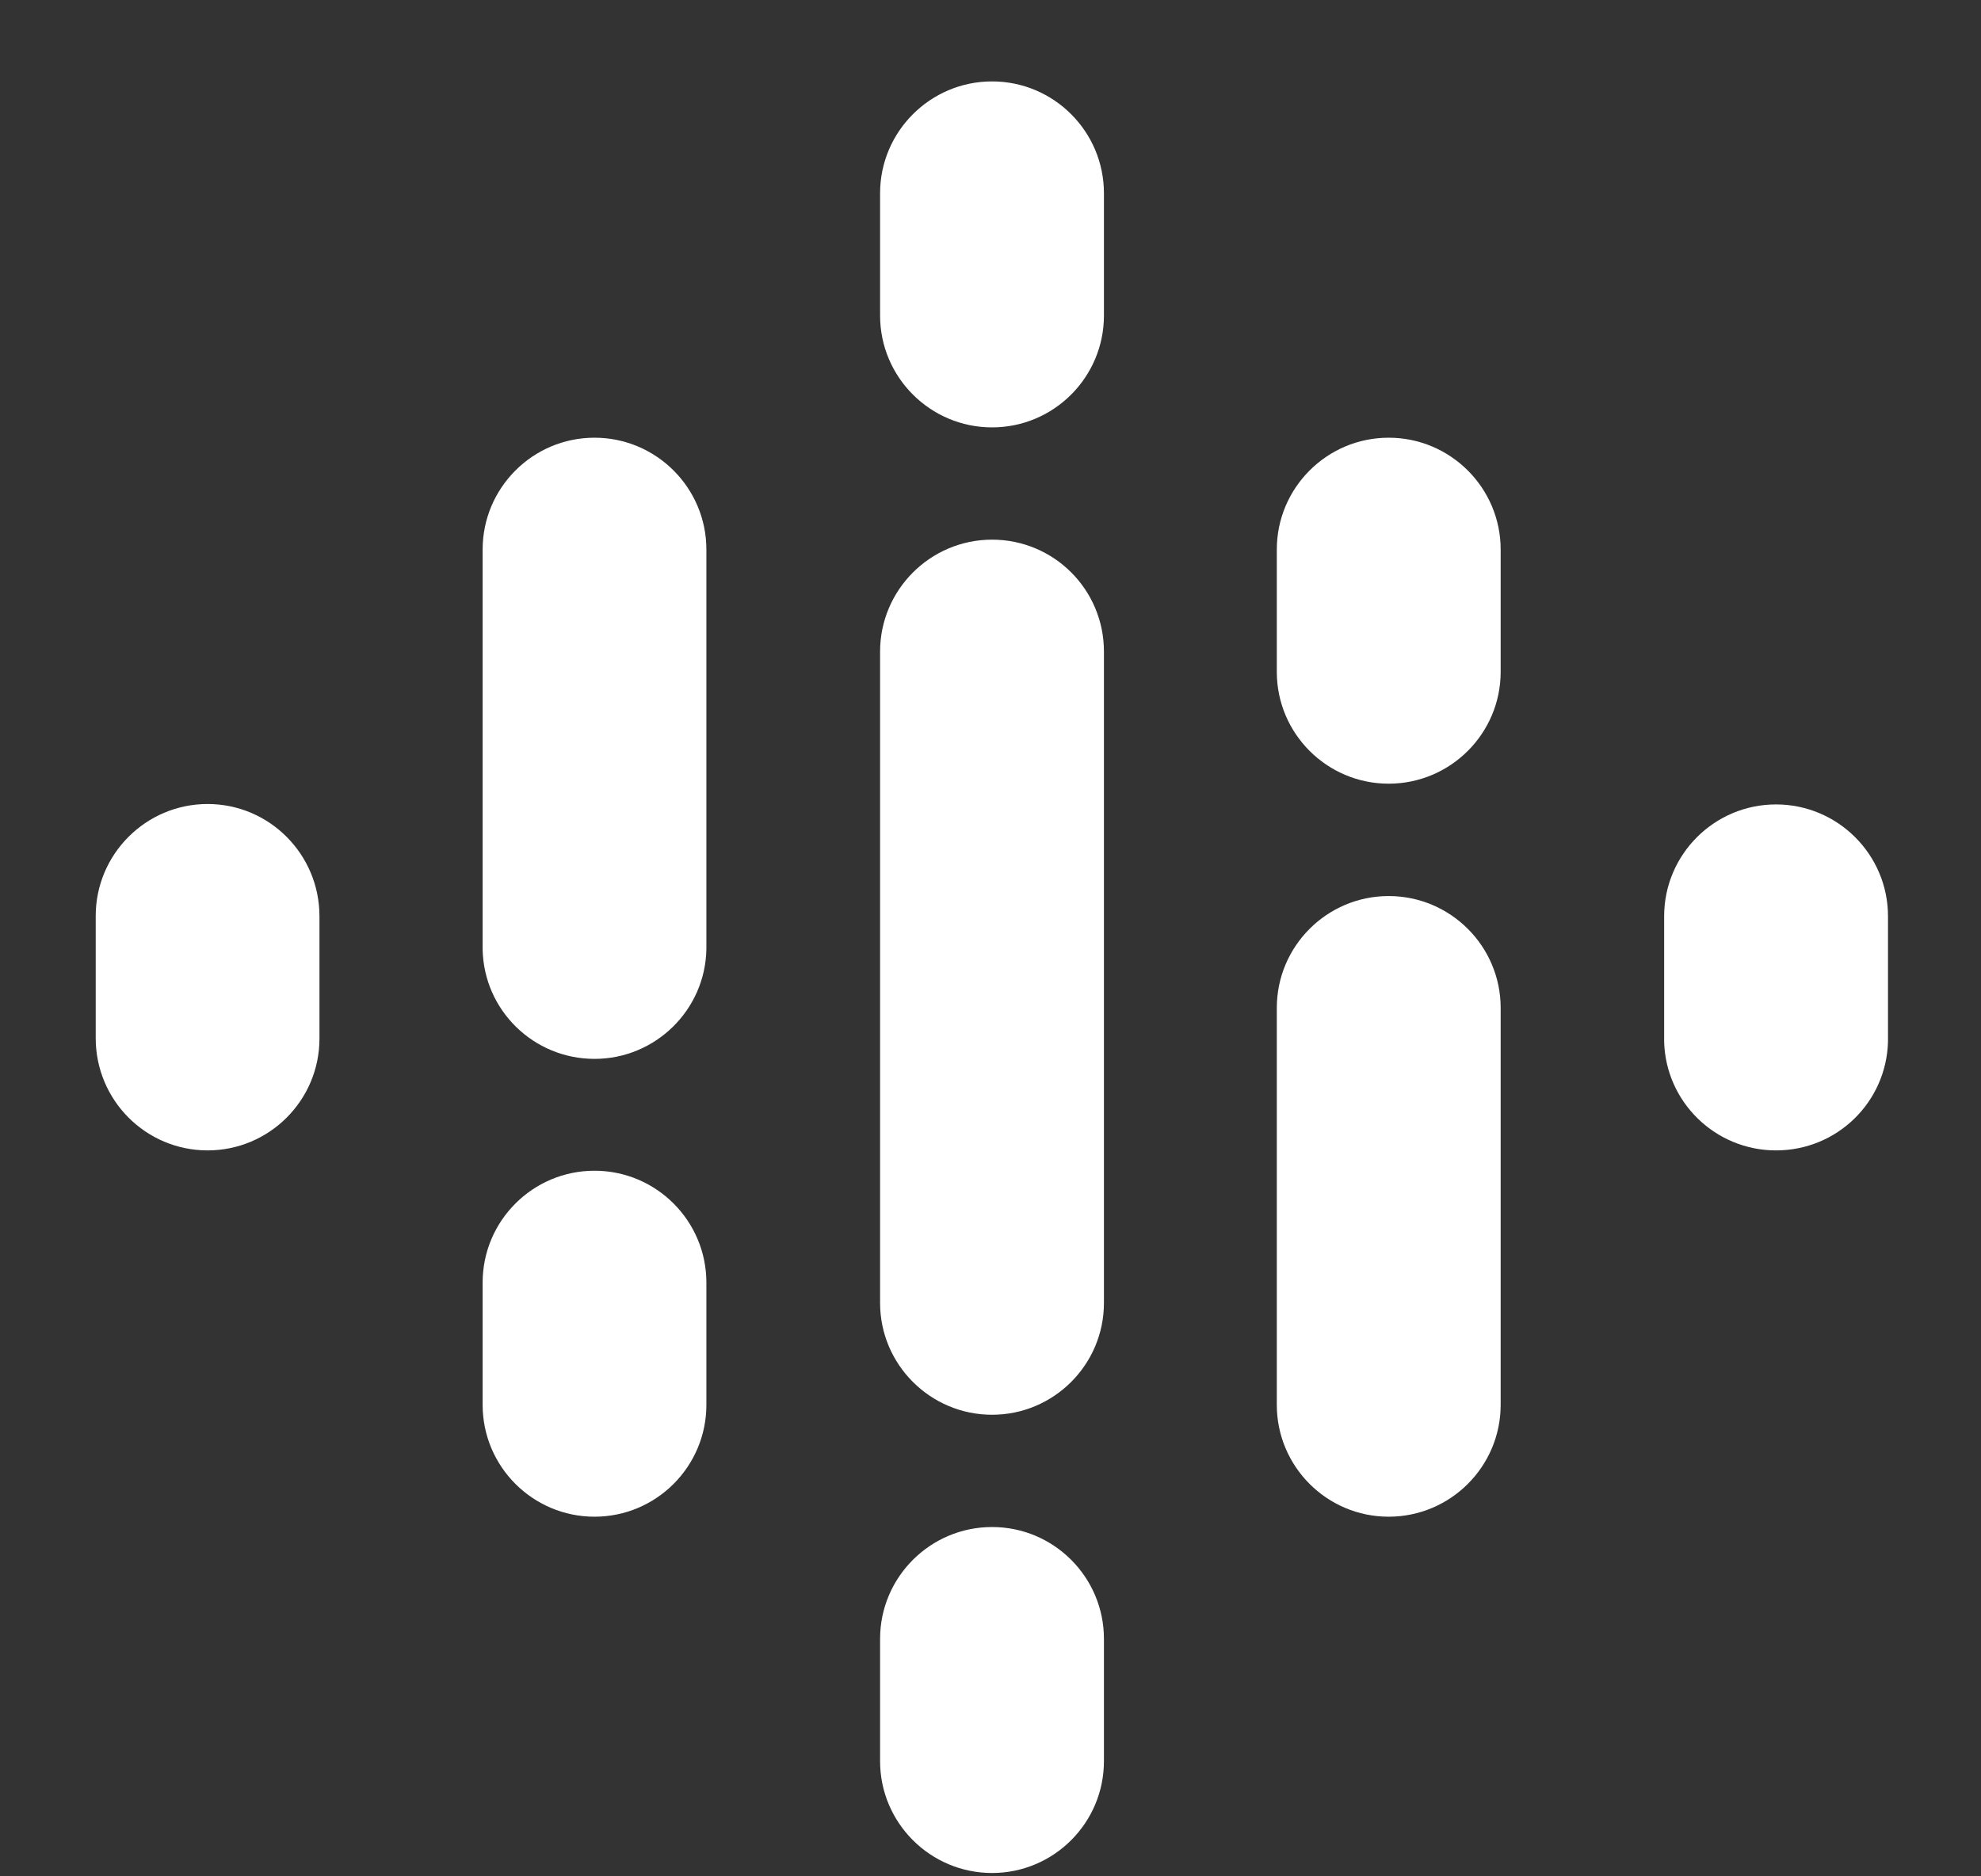 <svg width="19" height="18" viewBox="0 0 19 18" fill="none" xmlns="http://www.w3.org/2000/svg">
<rect x="0" y="0" width="19" height="18" fill="#333333" stroke="none"/>
<path d="M3.064 8.79V9.963C3.064 10.555 2.583 11.036 1.991 11.036C1.399 11.036 0.918 10.555 0.918 9.959V8.787C0.918 8.195 1.399 7.713 1.991 7.713C2.583 7.713 3.064 8.195 3.064 8.79Z" fill="white"/>
<path d="M15.961 8.821C15.961 8.809 15.961 8.802 15.961 8.79C15.961 8.198 16.442 7.717 17.034 7.717C17.626 7.717 18.108 8.198 18.108 8.79C18.108 8.802 18.108 8.809 18.108 8.821V9.993C18.092 10.574 17.619 11.036 17.034 11.036C16.45 11.036 15.976 10.57 15.961 9.993V8.821Z" fill="white"/>
<path d="M6.775 12.304V13.477C6.775 14.069 6.294 14.55 5.702 14.55C5.11 14.55 4.629 14.069 4.629 13.477V12.304C4.629 11.712 5.11 11.231 5.702 11.231C6.294 11.231 6.775 11.712 6.775 12.304ZM6.775 5.272V9.107C6.764 9.688 6.287 10.158 5.702 10.158C5.118 10.158 4.64 9.692 4.629 9.107V5.272C4.629 4.68 5.11 4.199 5.702 4.199C6.294 4.199 6.775 4.68 6.775 5.272Z" fill="white"/>
<path d="M12.246 6.445C12.246 7.037 12.727 7.518 13.319 7.518C13.911 7.518 14.393 7.037 14.393 6.445V5.272C14.393 4.68 13.911 4.199 13.319 4.199C12.727 4.199 12.246 4.68 12.246 5.272V6.445Z" fill="white"/>
<path d="M8.441 3.027C8.441 3.619 8.923 4.1 9.515 4.1C10.107 4.1 10.588 3.619 10.588 3.027V1.854C10.588 1.262 10.107 0.781 9.515 0.781C8.923 0.781 8.441 1.262 8.441 1.854V3.027ZM8.441 15.722C8.441 15.13 8.923 14.649 9.515 14.649C10.107 14.649 10.588 15.13 10.588 15.722V16.895C10.588 17.487 10.107 17.968 9.515 17.968C8.923 17.968 8.441 17.487 8.441 16.895V15.722Z" fill="white"/>
<path d="M12.246 9.669C12.246 9.077 12.727 8.596 13.319 8.596C13.911 8.596 14.393 9.077 14.393 9.669V13.477C14.393 14.069 13.911 14.55 13.319 14.55C12.727 14.55 12.246 14.069 12.246 13.477V9.669Z" fill="white"/>
<path d="M10.588 6.251V12.499C10.588 13.091 10.107 13.572 9.515 13.572C8.923 13.572 8.441 13.091 8.441 12.499V6.251C8.441 5.659 8.923 5.177 9.515 5.177C10.107 5.177 10.588 5.655 10.588 6.251Z" fill="white"/>
</svg>
